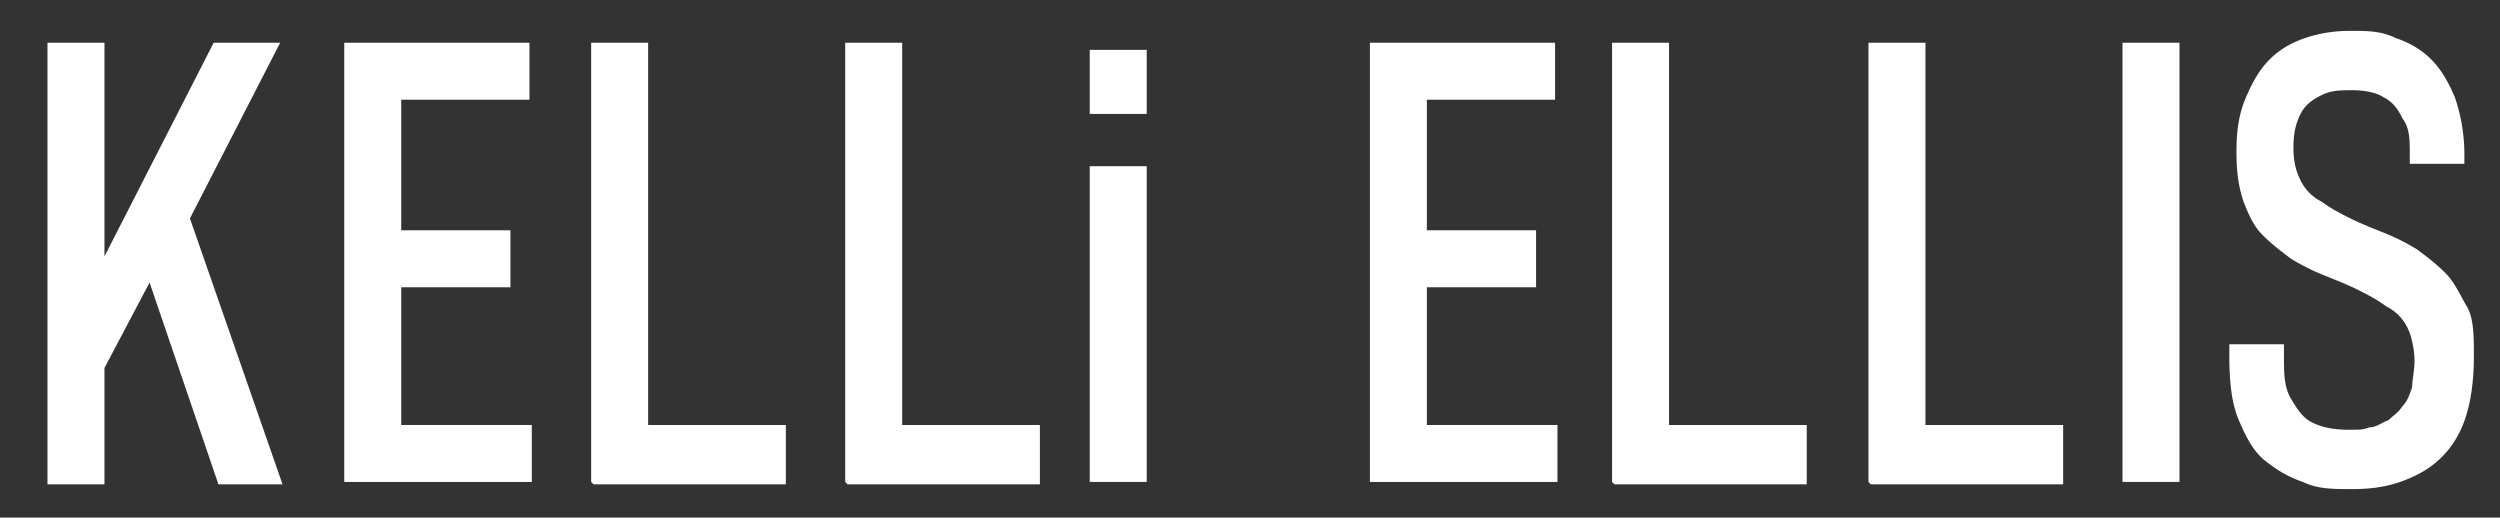 <svg xmlns="http://www.w3.org/2000/svg" viewBox="0 0 105.3 21.8">
  <rect x="0" y="0" width="105.3" height="21.8" fill="#333333" stroke="none"/>
  <g fill="#fff">
    <path d="M2 20.3V1.8h2.4v9l4.6-9h2.8L8 9.2l3.9 11.2H9.2l-2.9-8.5-1.9 3.6v4.9H2z"/>
    <use href="#Celp0-RO_i8ra"/>
    <path d="M24.9 20.3V1.8h2.4v16.1h5.8v2.5H25zm10.7 0V1.8H38v16.1h5.8v2.5h-8.1zM45.9 4.8V2.1h2.4v2.7h-2.4zm0 15.5V7h2.4v13.3h-2.4z"/>
    <use href="#Celp0-RO_i8ra" x="43.2"/>
    <path d="M67.9 20.3V1.8h2.4v16.1h5.8v2.5H68zm10.8 0V1.8h2.4v16.1h5.8v2.5h-8.1zm10.7 0V1.8h2.4v18.5h-2.4zm9.6.3c-.7 0-1.4 0-2-.3-.6-.2-1.1-.5-1.6-.9s-.8-1-1.1-1.7-.4-1.6-.4-2.7v-.5h2.3v.5c0 .7 0 1.3.3 1.8s.5.8.9 1 .9.3 1.5.3.6 0 .9-.1c.3 0 .5-.2.8-.3.2-.2.4-.3.6-.6.2-.2.3-.5.4-.8 0-.3.1-.7.1-1.1s-.1-1-.3-1.4a1.96 1.96 0 00-.9-.9c-.4-.3-.8-.5-1.2-.7s-.9-.4-1.4-.6-.9-.4-1.4-.7c-.4-.3-.8-.6-1.2-1s-.6-.9-.8-1.4c-.2-.6-.3-1.2-.3-2.1s.1-1.6.4-2.3.6-1.2 1-1.6.9-.7 1.5-.9 1.2-.3 1.9-.3 1.3 0 1.9.3c.6.2 1.1.5 1.5.9s.7.9 1 1.6a7.46 7.46 0 01.4 2.4v.4h-2.3v-.4c0-.6 0-1.1-.3-1.5-.2-.4-.4-.7-.8-.9-.3-.2-.8-.3-1.3-.3s-.9 0-1.3.2-.7.4-.9.8-.3.8-.3 1.4.1 1 .3 1.4a1.96 1.96 0 00.9.9c.4.3.8.5 1.2.7s.9.4 1.4.6.9.4 1.4.7c.4.3.8.6 1.2 1s.6.9.9 1.4.3 1.3.3 2.1c0 1.3-.2 2.4-.6 3.2s-1 1.4-1.8 1.8-1.6.6-2.7.6z"/>
  </g>
  <defs>
    <path id="Celp0-RO_i8ra" d="M14.5 20.3V1.8h7.8v2.4h-5.4v5.5h4.6v2.4h-4.6v5.8h5.5v2.4h-7.9z"/>
  </defs>
</svg>
